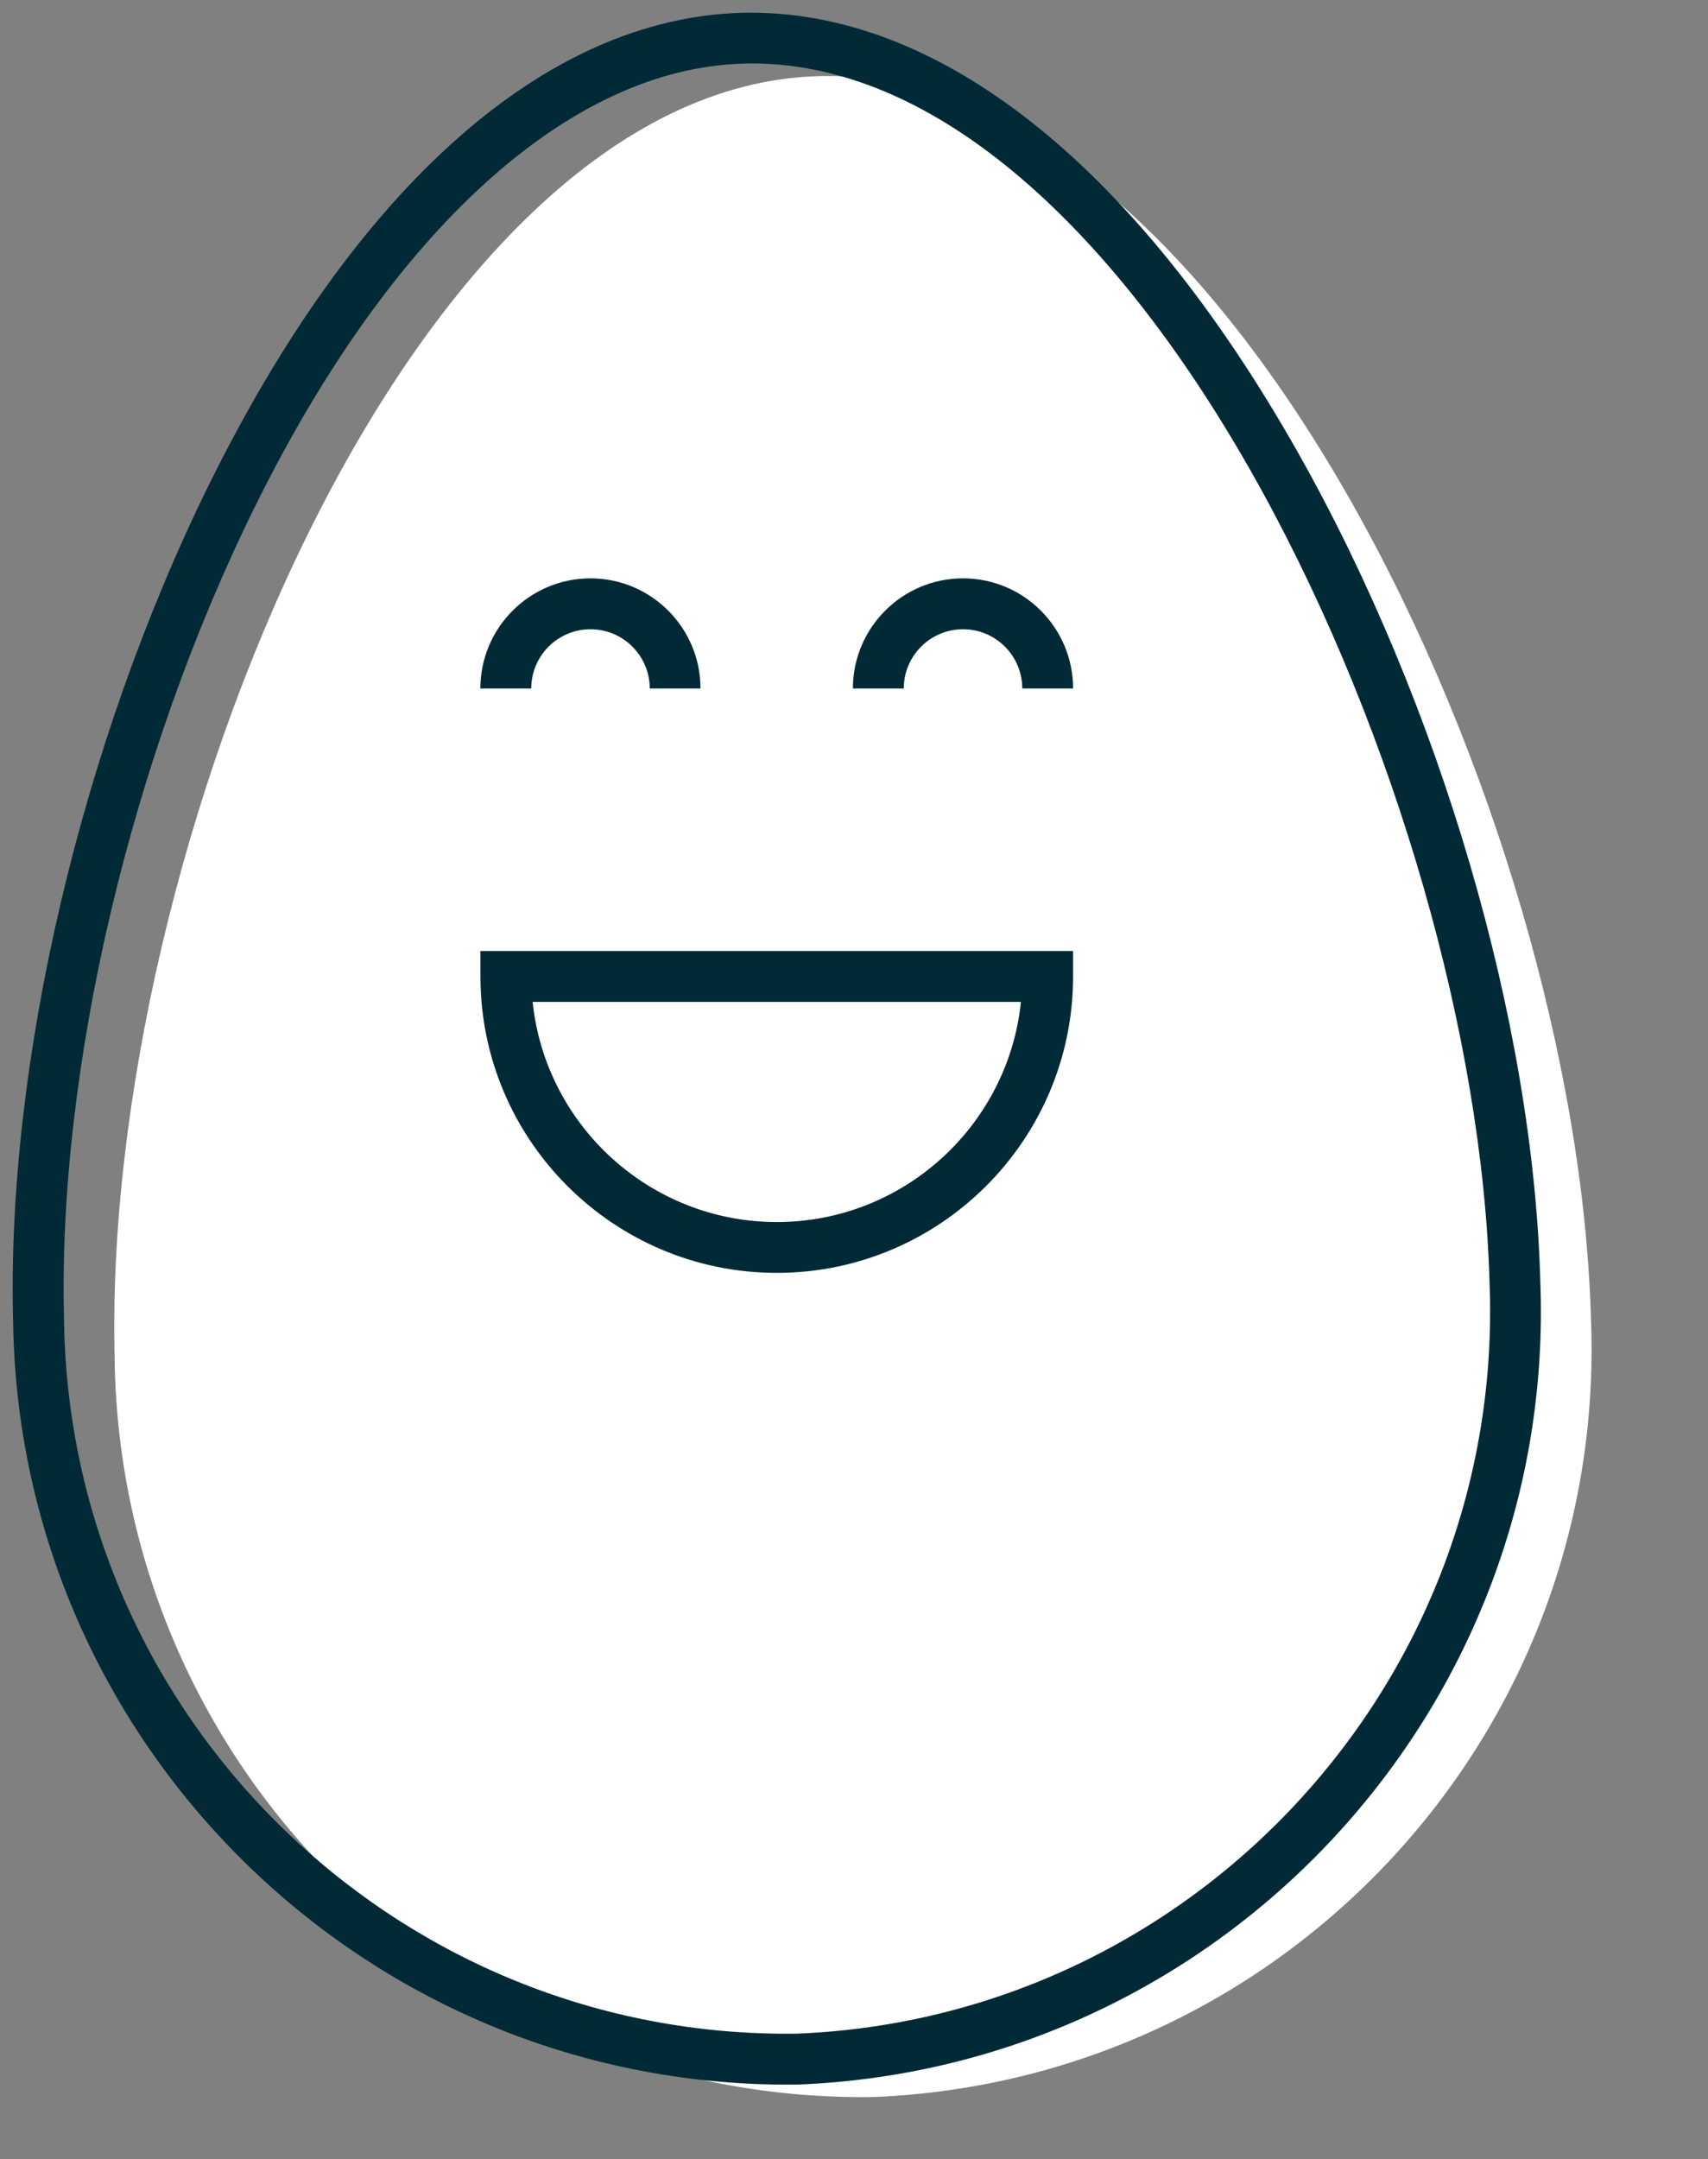 <?xml version="1.0" encoding="UTF-8"?>
<svg xmlns="http://www.w3.org/2000/svg" id="Layer_1" viewBox="0 0 269.55 340.65">
  <rect x="0" y="0" width="269.55" height="340.65" fill="#808080" stroke="none"/>
  <defs>
    <style>.cls-1{fill:#012a36;}.cls-2{fill:#fff;}</style>
  </defs>
  <path class="cls-2" d="m18.1,214.42C15.95,134.72,64.87,13.75,129.2,12.01c64.33-1.74,119.73,116.4,121.88,196.11,2.6,65.16-48.1,120.09-113.26,122.71-65.2.91-118.8-51.2-119.73-116.4Z"></path>
  <path class="cls-1" d="m124.24,328.87c-66.62,0-121.21-53.63-122.17-120.34-1.1-40.72,10.8-91.41,31.03-132.31C56.37,29.21,86.19,2.86,117.07,2.02c30.87-.78,62.09,23.86,87.87,69.55,22.42,39.76,37.04,89.74,38.14,130.46,2.68,67.21-49.85,124.12-117.11,126.83-.58,0-1.15.01-1.73.01ZM118.62,10.02c-.44,0-.88,0-1.32.02-27.37.74-55.43,26.16-76.99,69.74-19.7,39.8-31.27,89.06-30.2,128.55v.05c.89,62.34,51.9,112.46,114.05,112.46.53,0,1.07,0,1.61-.01,62.73-2.52,111.81-55.7,109.3-118.54-2.08-76.6-54.92-192.28-116.44-192.28Z"></path>
  <path class="cls-1" d="m122.59,200.81c-25.79,0-46.77-20.98-46.77-46.77v-4.01h93.53v4.01c0,25.79-20.98,46.77-46.77,46.77Zm-38.53-42.75c2.01,19.48,18.53,34.73,38.53,34.73s36.52-15.24,38.53-34.73h-77.07Z"></path>
  <path class="cls-1" d="m110.57,108.62h-8.03c0-5.16-4.19-9.35-9.35-9.35s-9.35,4.19-9.35,9.35h-8.03c0-9.58,7.79-17.38,17.37-17.38s17.37,7.79,17.37,17.38Z"></path>
  <path class="cls-1" d="m169.36,108.62h-8.03c0-5.16-4.19-9.35-9.35-9.35s-9.35,4.19-9.35,9.35h-8.03c0-9.58,7.79-17.38,17.38-17.38s17.37,7.79,17.37,17.38Z"></path>
</svg>
